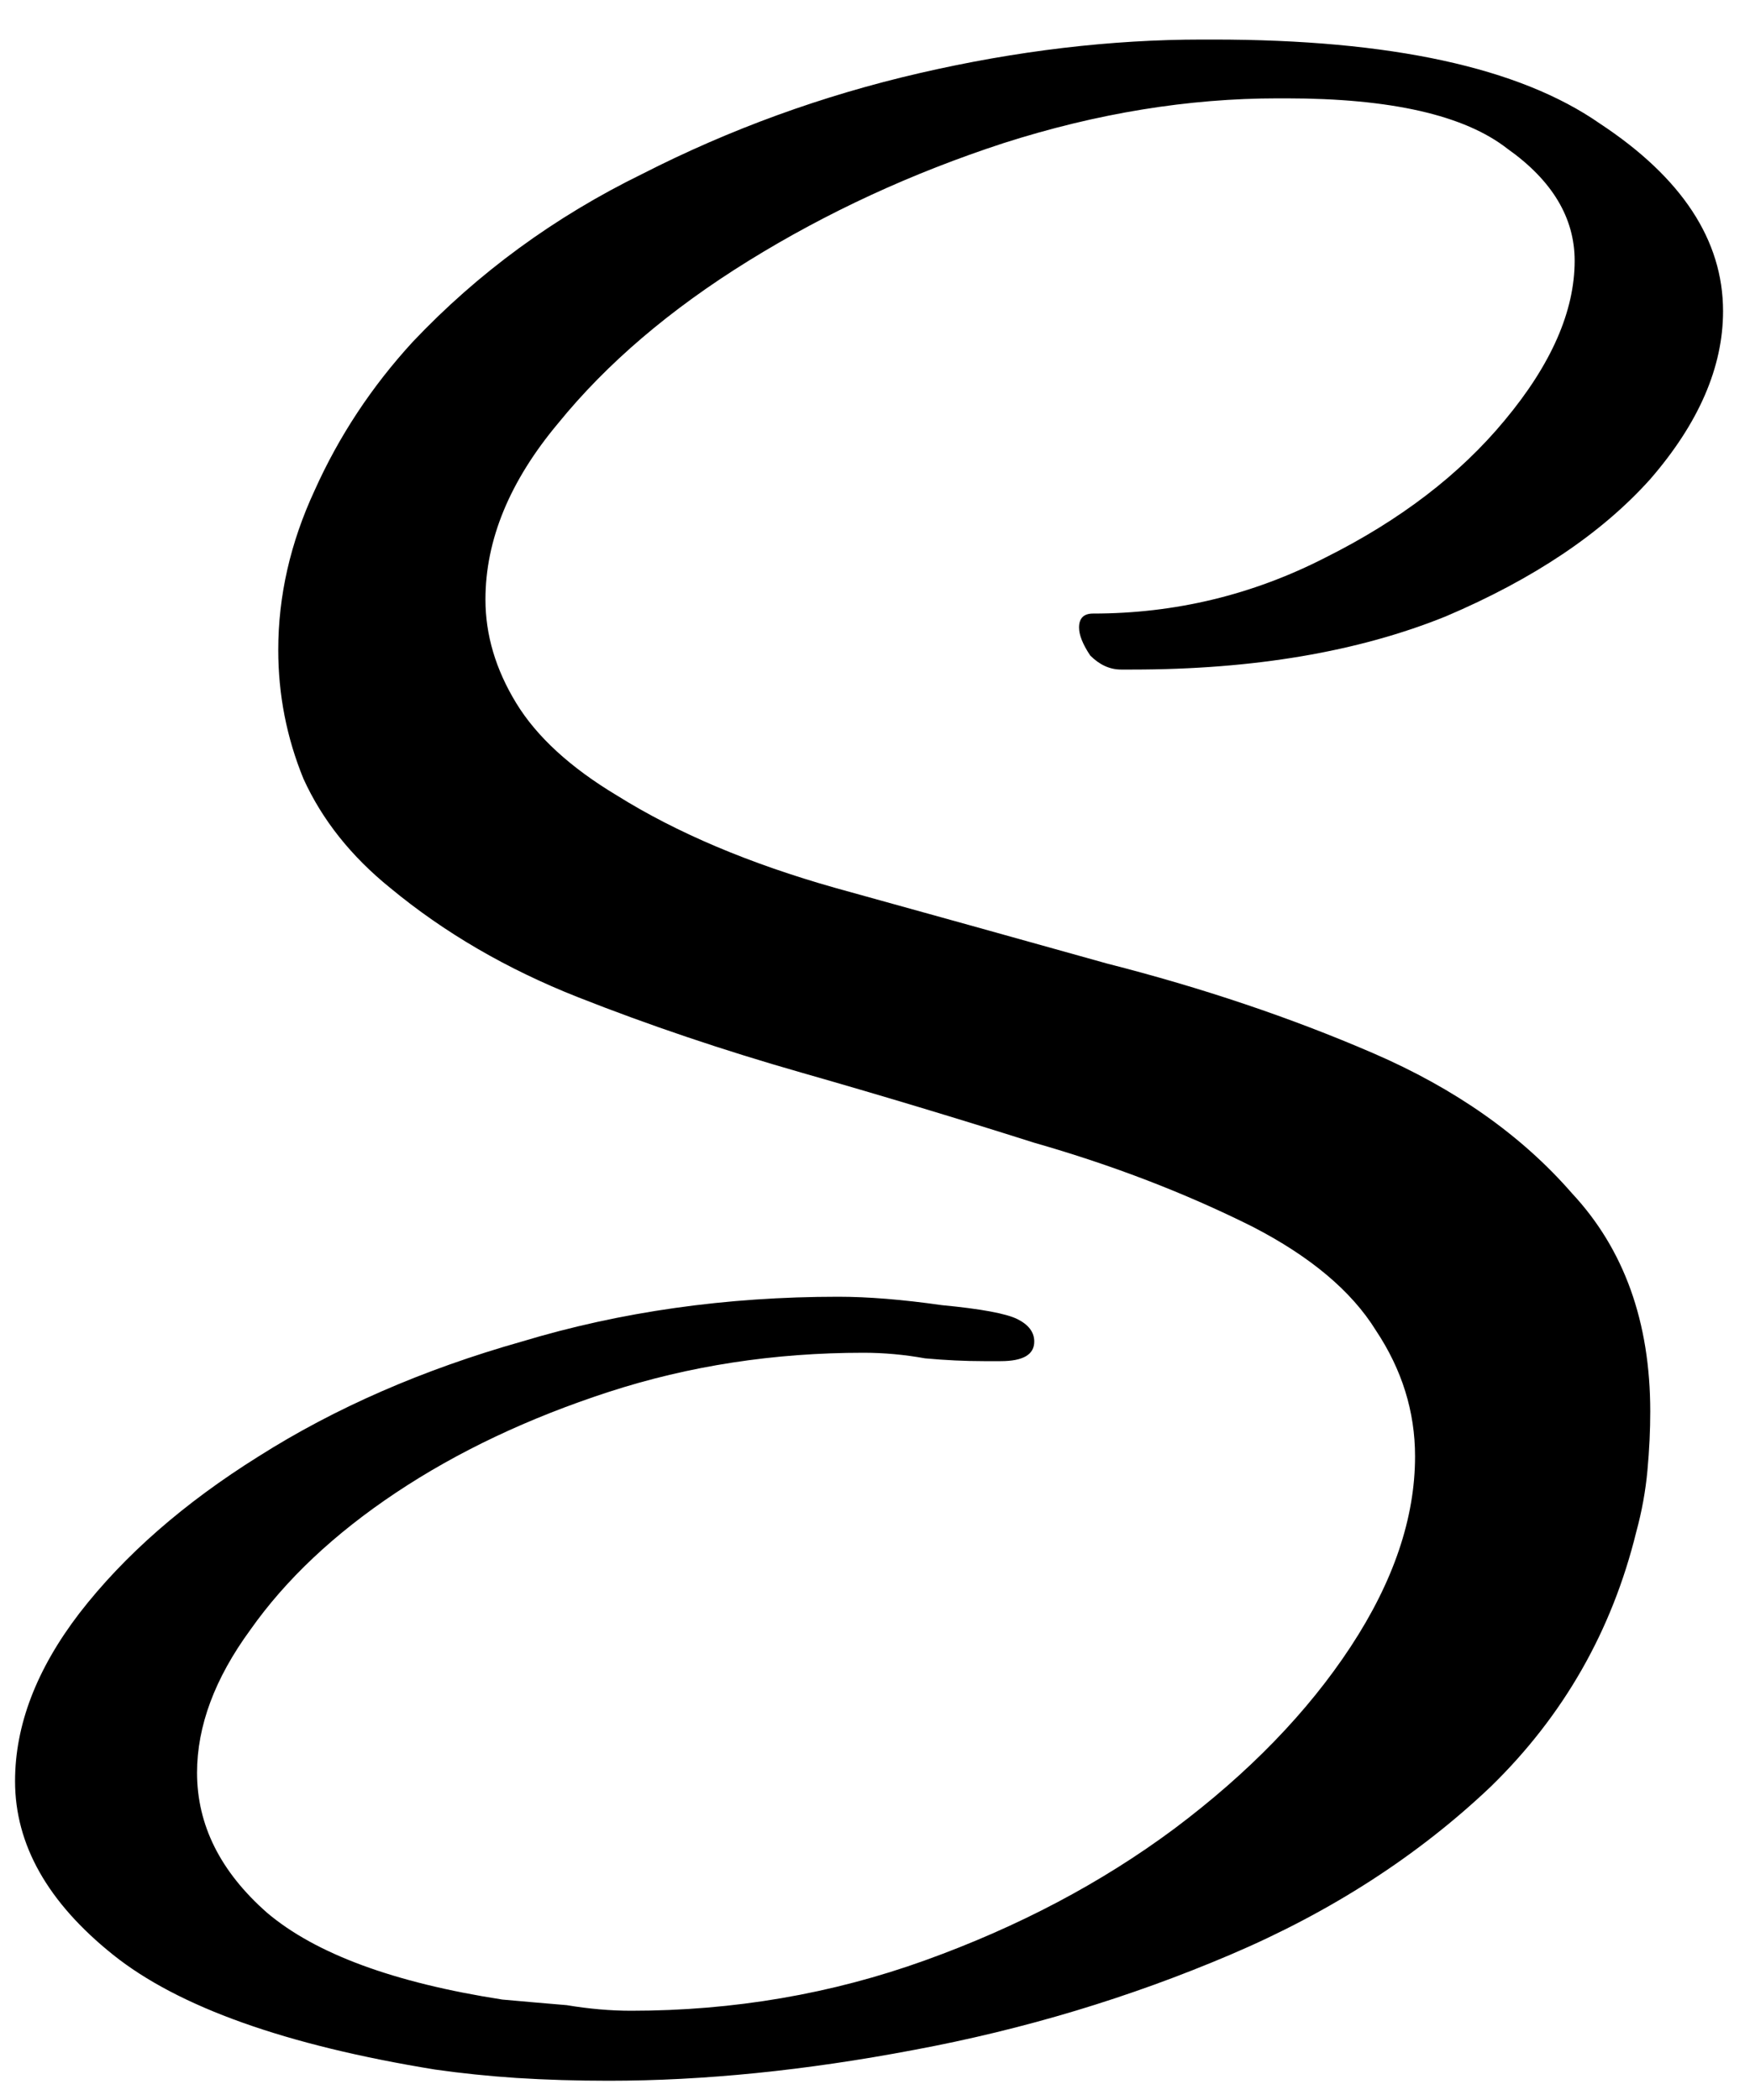 <svg width="40" height="48" viewBox="0 0 40 48" fill="none" xmlns="http://www.w3.org/2000/svg">
<path d="M13.912 47.56C13.187 47.56 12.483 47.539 11.8 47.496C11.16 47.453 10.541 47.389 9.944 47.304C6.531 46.749 4.077 45.875 2.584 44.68C1.091 43.485 0.344 42.163 0.344 40.712C0.344 39.432 0.835 38.152 1.816 36.872C2.84 35.549 4.205 34.355 5.912 33.288C7.661 32.179 9.667 31.304 11.928 30.664C14.189 29.981 16.6 29.64 19.16 29.64C19.843 29.64 20.632 29.704 21.528 29.832C22.424 29.917 23 30.024 23.256 30.152C23.512 30.28 23.64 30.451 23.64 30.664C23.64 30.963 23.384 31.112 22.872 31.112H22.488C22.061 31.112 21.613 31.091 21.144 31.048C20.675 30.963 20.205 30.92 19.736 30.92C17.688 30.92 15.747 31.219 13.912 31.816C12.077 32.413 10.456 33.181 9.048 34.12C7.64 35.059 6.531 36.104 5.72 37.256C4.909 38.365 4.504 39.453 4.504 40.52C4.504 41.715 5.037 42.781 6.104 43.72C7.213 44.659 9.005 45.32 11.48 45.704C11.949 45.747 12.44 45.789 12.952 45.832C13.464 45.917 13.955 45.96 14.424 45.96C16.771 45.96 19.011 45.576 21.144 44.808C23.277 44.04 25.176 43.037 26.84 41.8C28.547 40.52 29.891 39.133 30.872 37.64C31.853 36.147 32.344 34.696 32.344 33.288C32.344 32.264 32.045 31.304 31.448 30.408C30.893 29.512 29.955 28.723 28.632 28.04C27.096 27.272 25.432 26.632 23.64 26.12C21.891 25.565 20.12 25.032 18.328 24.52C16.536 24.008 14.829 23.432 13.208 22.792C11.587 22.152 10.157 21.32 8.92 20.296C8.024 19.571 7.363 18.739 6.936 17.8C6.552 16.861 6.36 15.88 6.36 14.856C6.36 13.619 6.637 12.403 7.192 11.208C7.747 9.971 8.493 8.84 9.432 7.816C10.925 6.237 12.675 4.957 14.68 3.976C16.685 2.952 18.797 2.184 21.016 1.672C23.235 1.16 25.389 0.904 27.48 0.904H27.736C31.789 0.904 34.733 1.544 36.568 2.824C38.445 4.061 39.384 5.491 39.384 7.112C39.384 8.392 38.829 9.672 37.72 10.952C36.611 12.189 35.053 13.235 33.048 14.088C31.043 14.899 28.653 15.304 25.88 15.304H25.624C25.368 15.304 25.133 15.197 24.92 14.984C24.749 14.728 24.664 14.515 24.664 14.344C24.664 14.131 24.771 14.024 24.984 14.024C26.861 14.024 28.632 13.597 30.296 12.744C32.003 11.891 33.368 10.845 34.392 9.608C35.459 8.328 35.992 7.112 35.992 5.96C35.992 4.979 35.48 4.125 34.456 3.4C33.475 2.632 31.789 2.248 29.4 2.248H29.208C27.16 2.248 25.069 2.589 22.936 3.272C20.845 3.955 18.904 4.851 17.112 5.96C15.32 7.069 13.869 8.307 12.76 9.672C11.651 10.995 11.096 12.339 11.096 13.704C11.096 14.515 11.331 15.304 11.8 16.072C12.269 16.84 13.037 17.544 14.104 18.184C15.469 19.037 17.133 19.741 19.096 20.296C21.101 20.851 23.171 21.427 25.304 22.024C27.48 22.579 29.507 23.261 31.384 24.072C33.261 24.883 34.776 25.949 35.928 27.272C37.123 28.552 37.72 30.216 37.72 32.264C37.72 32.691 37.699 33.139 37.656 33.608C37.613 34.077 37.528 34.547 37.4 35.016C36.845 37.277 35.736 39.219 34.072 40.84C32.408 42.419 30.424 43.699 28.12 44.68C25.816 45.661 23.405 46.387 20.888 46.856C18.413 47.325 16.088 47.56 13.912 47.56Z" fill="black"/>
</svg>

